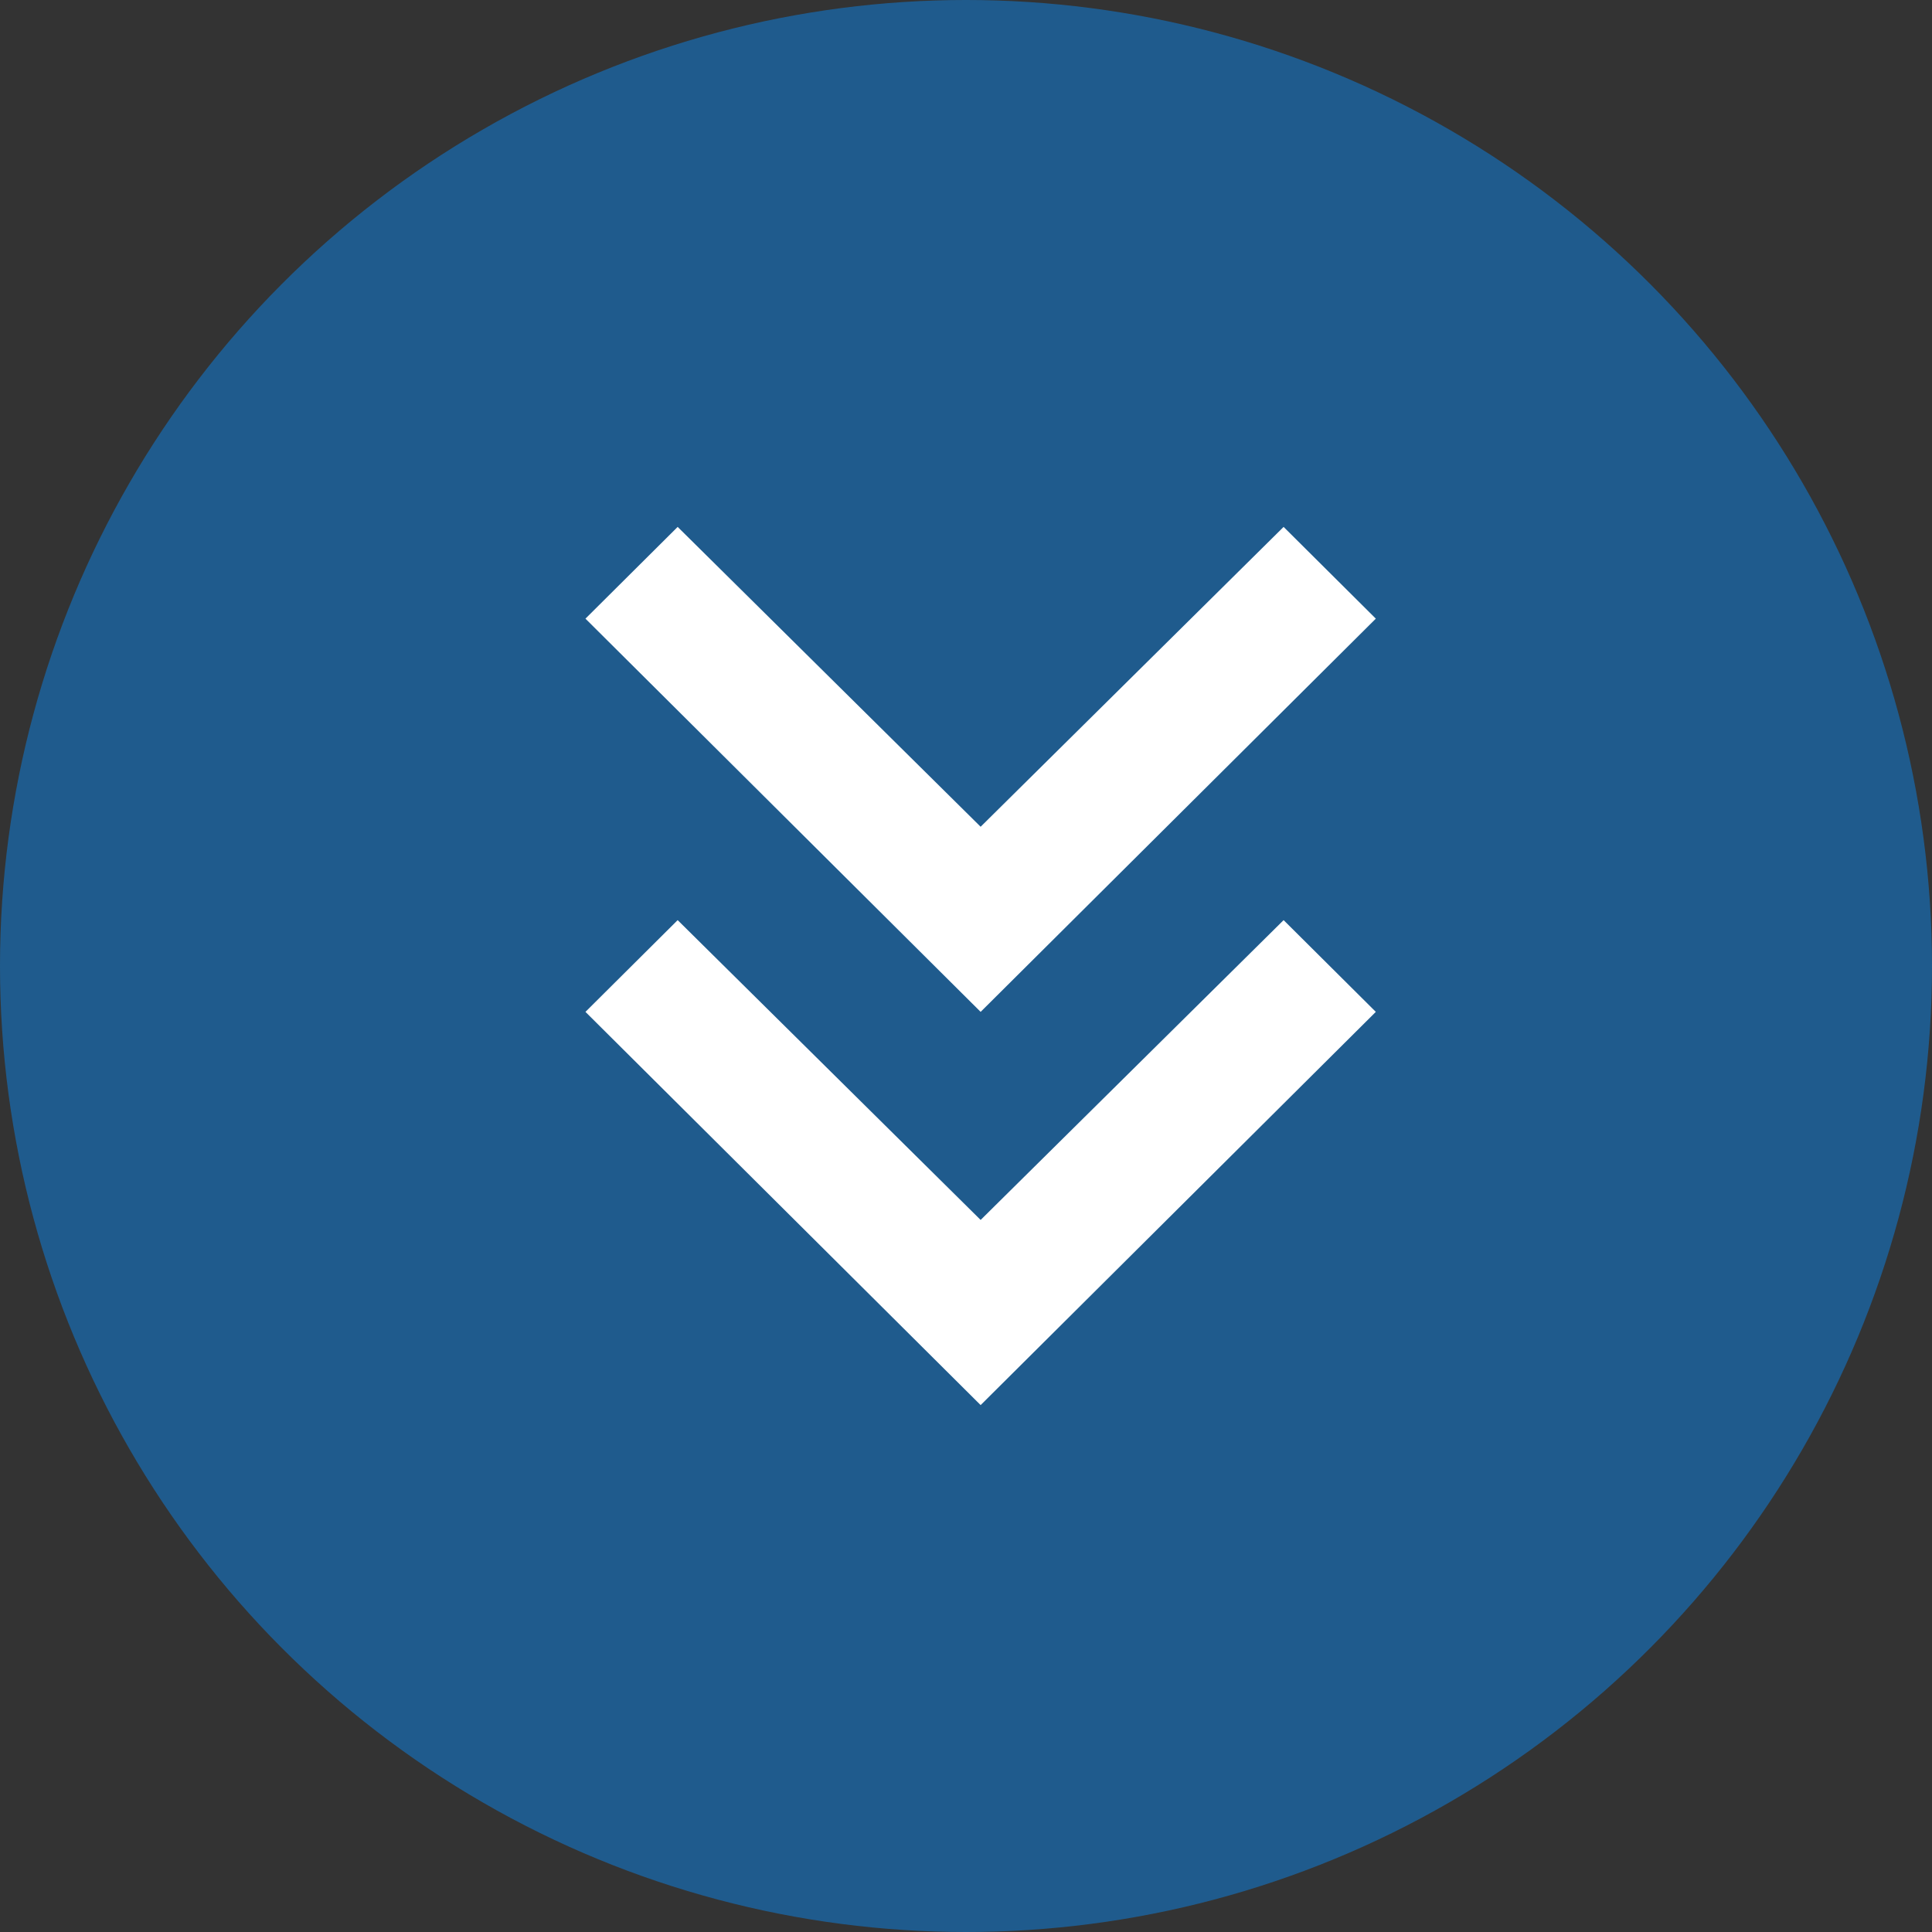 <?xml version="1.0" encoding="UTF-8"?>
<svg width="66px" height="66px" viewBox="0 0 66 66" version="1.1" xmlns="http://www.w3.org/2000/svg" xmlns:xlink="http://www.w3.org/1999/xlink">
    <rect x="0" y="0" width="66" height="66" fill="#333333" stroke="none"/>
    <title>arrow-icon</title>
    <g id="Page-1" stroke="none" stroke-width="1" fill="none" fill-rule="evenodd">
        <g id="Group-3" transform="translate(-1411, -1292)">
            <g id="Group-2" transform="translate(1361.5, 1292)">
                <g id="arrow-icon" transform="translate(49.5, 0)">
                    <circle id="Oval" fill-opacity="0.8" fill="#1B66A4" cx="33" cy="33" r="33"></circle>
                    <g id="keyboard_double_arrow_down_24dp_5F6368_FILL0_wght400_GRAD0_opsz24" transform="translate(20, 18)" fill="#FFFFFF" fill-rule="nonzero">
                        <path d="M13.5,30 L0,16.567 L3.15,13.433 L13.5,23.675 L23.85,13.433 L27,16.567 L13.5,30 Z M13.5,16.567 L0,3.134 L3.15,0 L13.5,10.243 L23.85,0 L27,3.134 L13.5,16.567 Z" id="Shape"></path>
                    </g>
                </g>
            </g>
        </g>
    </g>
</svg>